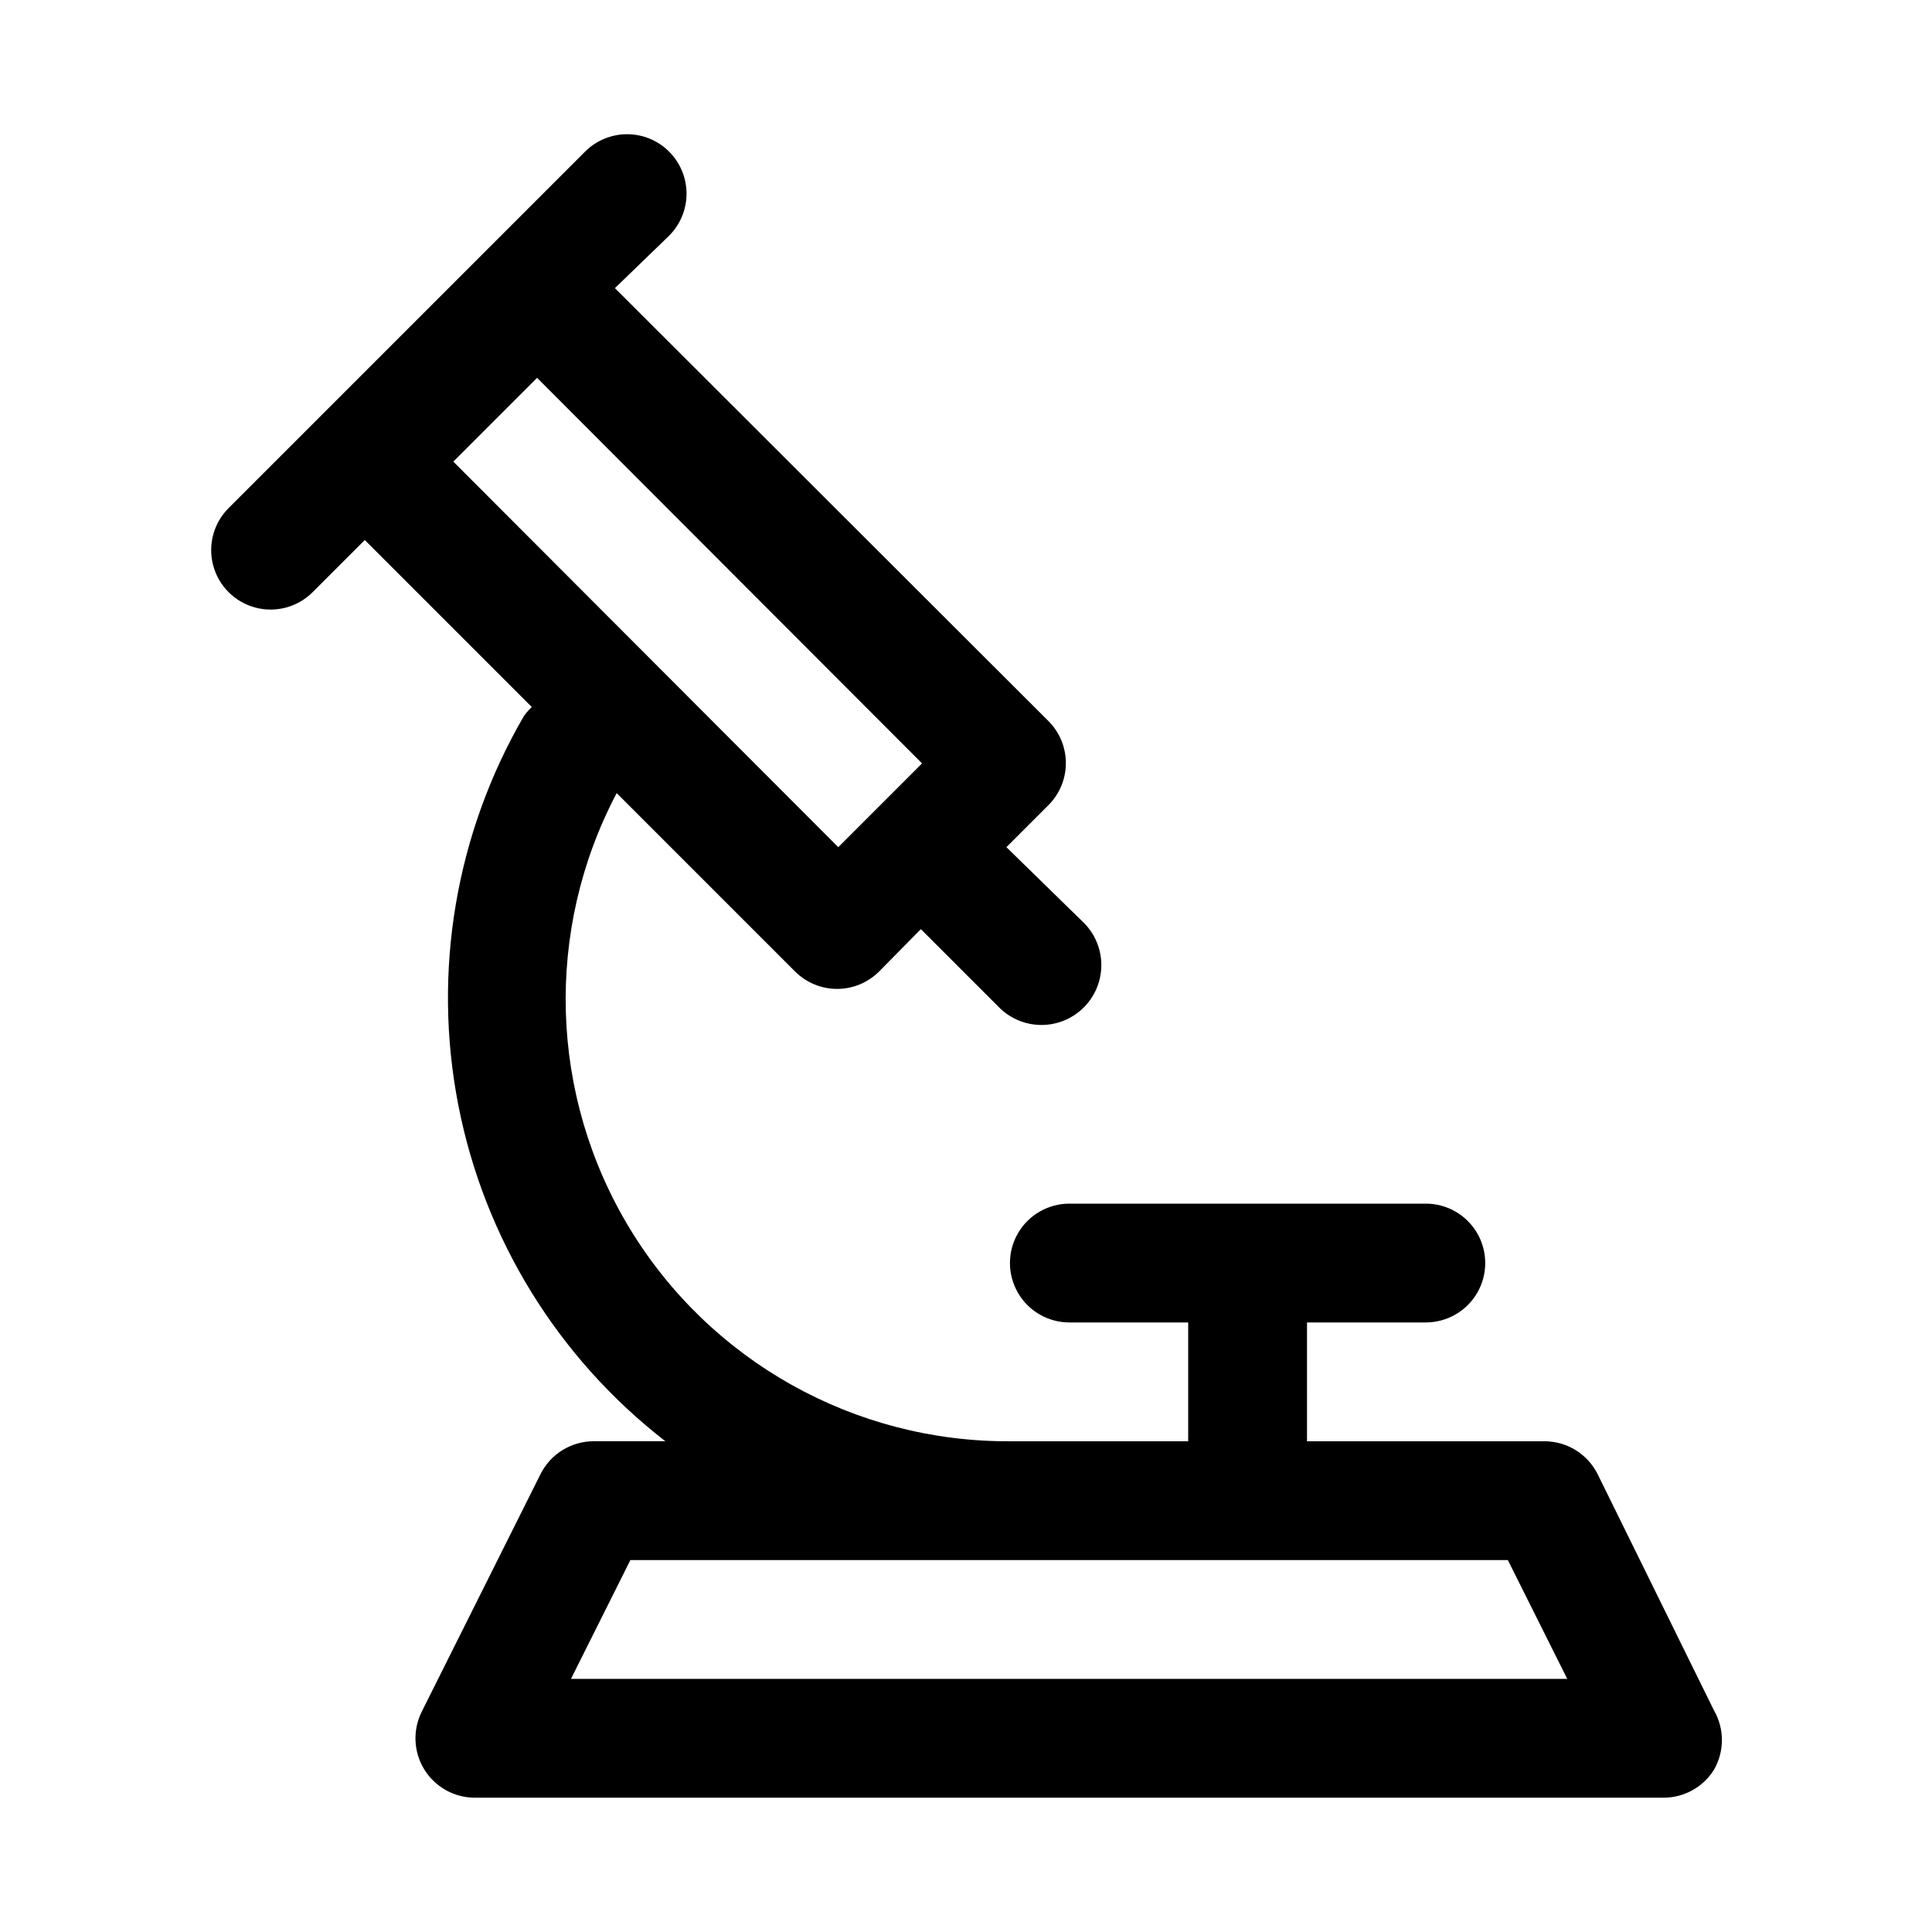 <?xml version="1.0" encoding="UTF-8"?>
<!-- Uploaded to: ICON Repo, www.svgrepo.com, Generator: ICON Repo Mixer Tools -->
<svg fill="#000000" width="800px" height="800px" version="1.1" viewBox="144 144 512 512" xmlns="http://www.w3.org/2000/svg">
 <path d="m567.36 534.61c-1.309-2.594-3.312-4.777-5.785-6.309-2.473-1.527-5.32-2.34-8.23-2.352h-62.977l0.004-31.488h31.488c5.621 0 10.82-3 13.633-7.871s2.812-10.871 0-15.742-8.012-7.871-13.633-7.871h-94.465c-5.625 0-10.824 3-13.637 7.871s-2.812 10.871 0 15.742 8.012 7.871 13.637 7.871h31.488v31.488h-47.234c-41.156 0.215-79.402-21.184-100.75-56.367-21.348-35.188-22.668-78.992-3.473-115.4l47.23 47.23h0.004c2.957 2.981 6.981 4.66 11.176 4.66 4.199 0 8.223-1.68 11.18-4.66l11.02-11.18 20.469 20.469c3.91 4.109 9.711 5.816 15.223 4.484 5.512-1.332 9.891-5.504 11.492-10.941 1.602-5.441 0.18-11.32-3.727-15.426l-20.785-20.309 11.18-11.18c2.934-2.949 4.578-6.941 4.578-11.098 0-4.16-1.645-8.152-4.578-11.102l-114.93-114.77 14.324-13.855c2.981-2.957 4.656-6.981 4.656-11.18 0-4.195-1.676-8.219-4.656-11.176-2.949-2.934-6.938-4.578-11.098-4.578-4.16 0-8.152 1.645-11.102 4.578l-94.465 94.465c-3.992 3.965-5.566 9.758-4.129 15.199s5.668 9.703 11.098 11.18c5.434 1.477 11.238-0.059 15.23-4.023l13.855-13.855 44.242 44.242s-1.418 1.418-2.047 2.363v-0.004c-18.113 31.141-24.301 67.805-17.406 103.16 6.891 35.359 26.395 67.012 54.875 89.07h-18.891c-2.934-0.02-5.816 0.781-8.32 2.312-2.504 1.527-4.531 3.727-5.852 6.348l-31.488 62.977c-2.465 4.898-2.207 10.727 0.684 15.387 2.894 4.66 8.004 7.481 13.488 7.441h314.88-0.004c5.441 0.012 10.5-2.785 13.383-7.398 1.383-2.394 2.109-5.109 2.109-7.871 0-2.766-0.727-5.481-2.109-7.875zm-281.03-290.48 102.02 102.18-22.199 22.199-102.02-102.18zm251.91 344.79h-242.93l15.742-31.488h232.54l15.742 31.488z"/>
</svg>